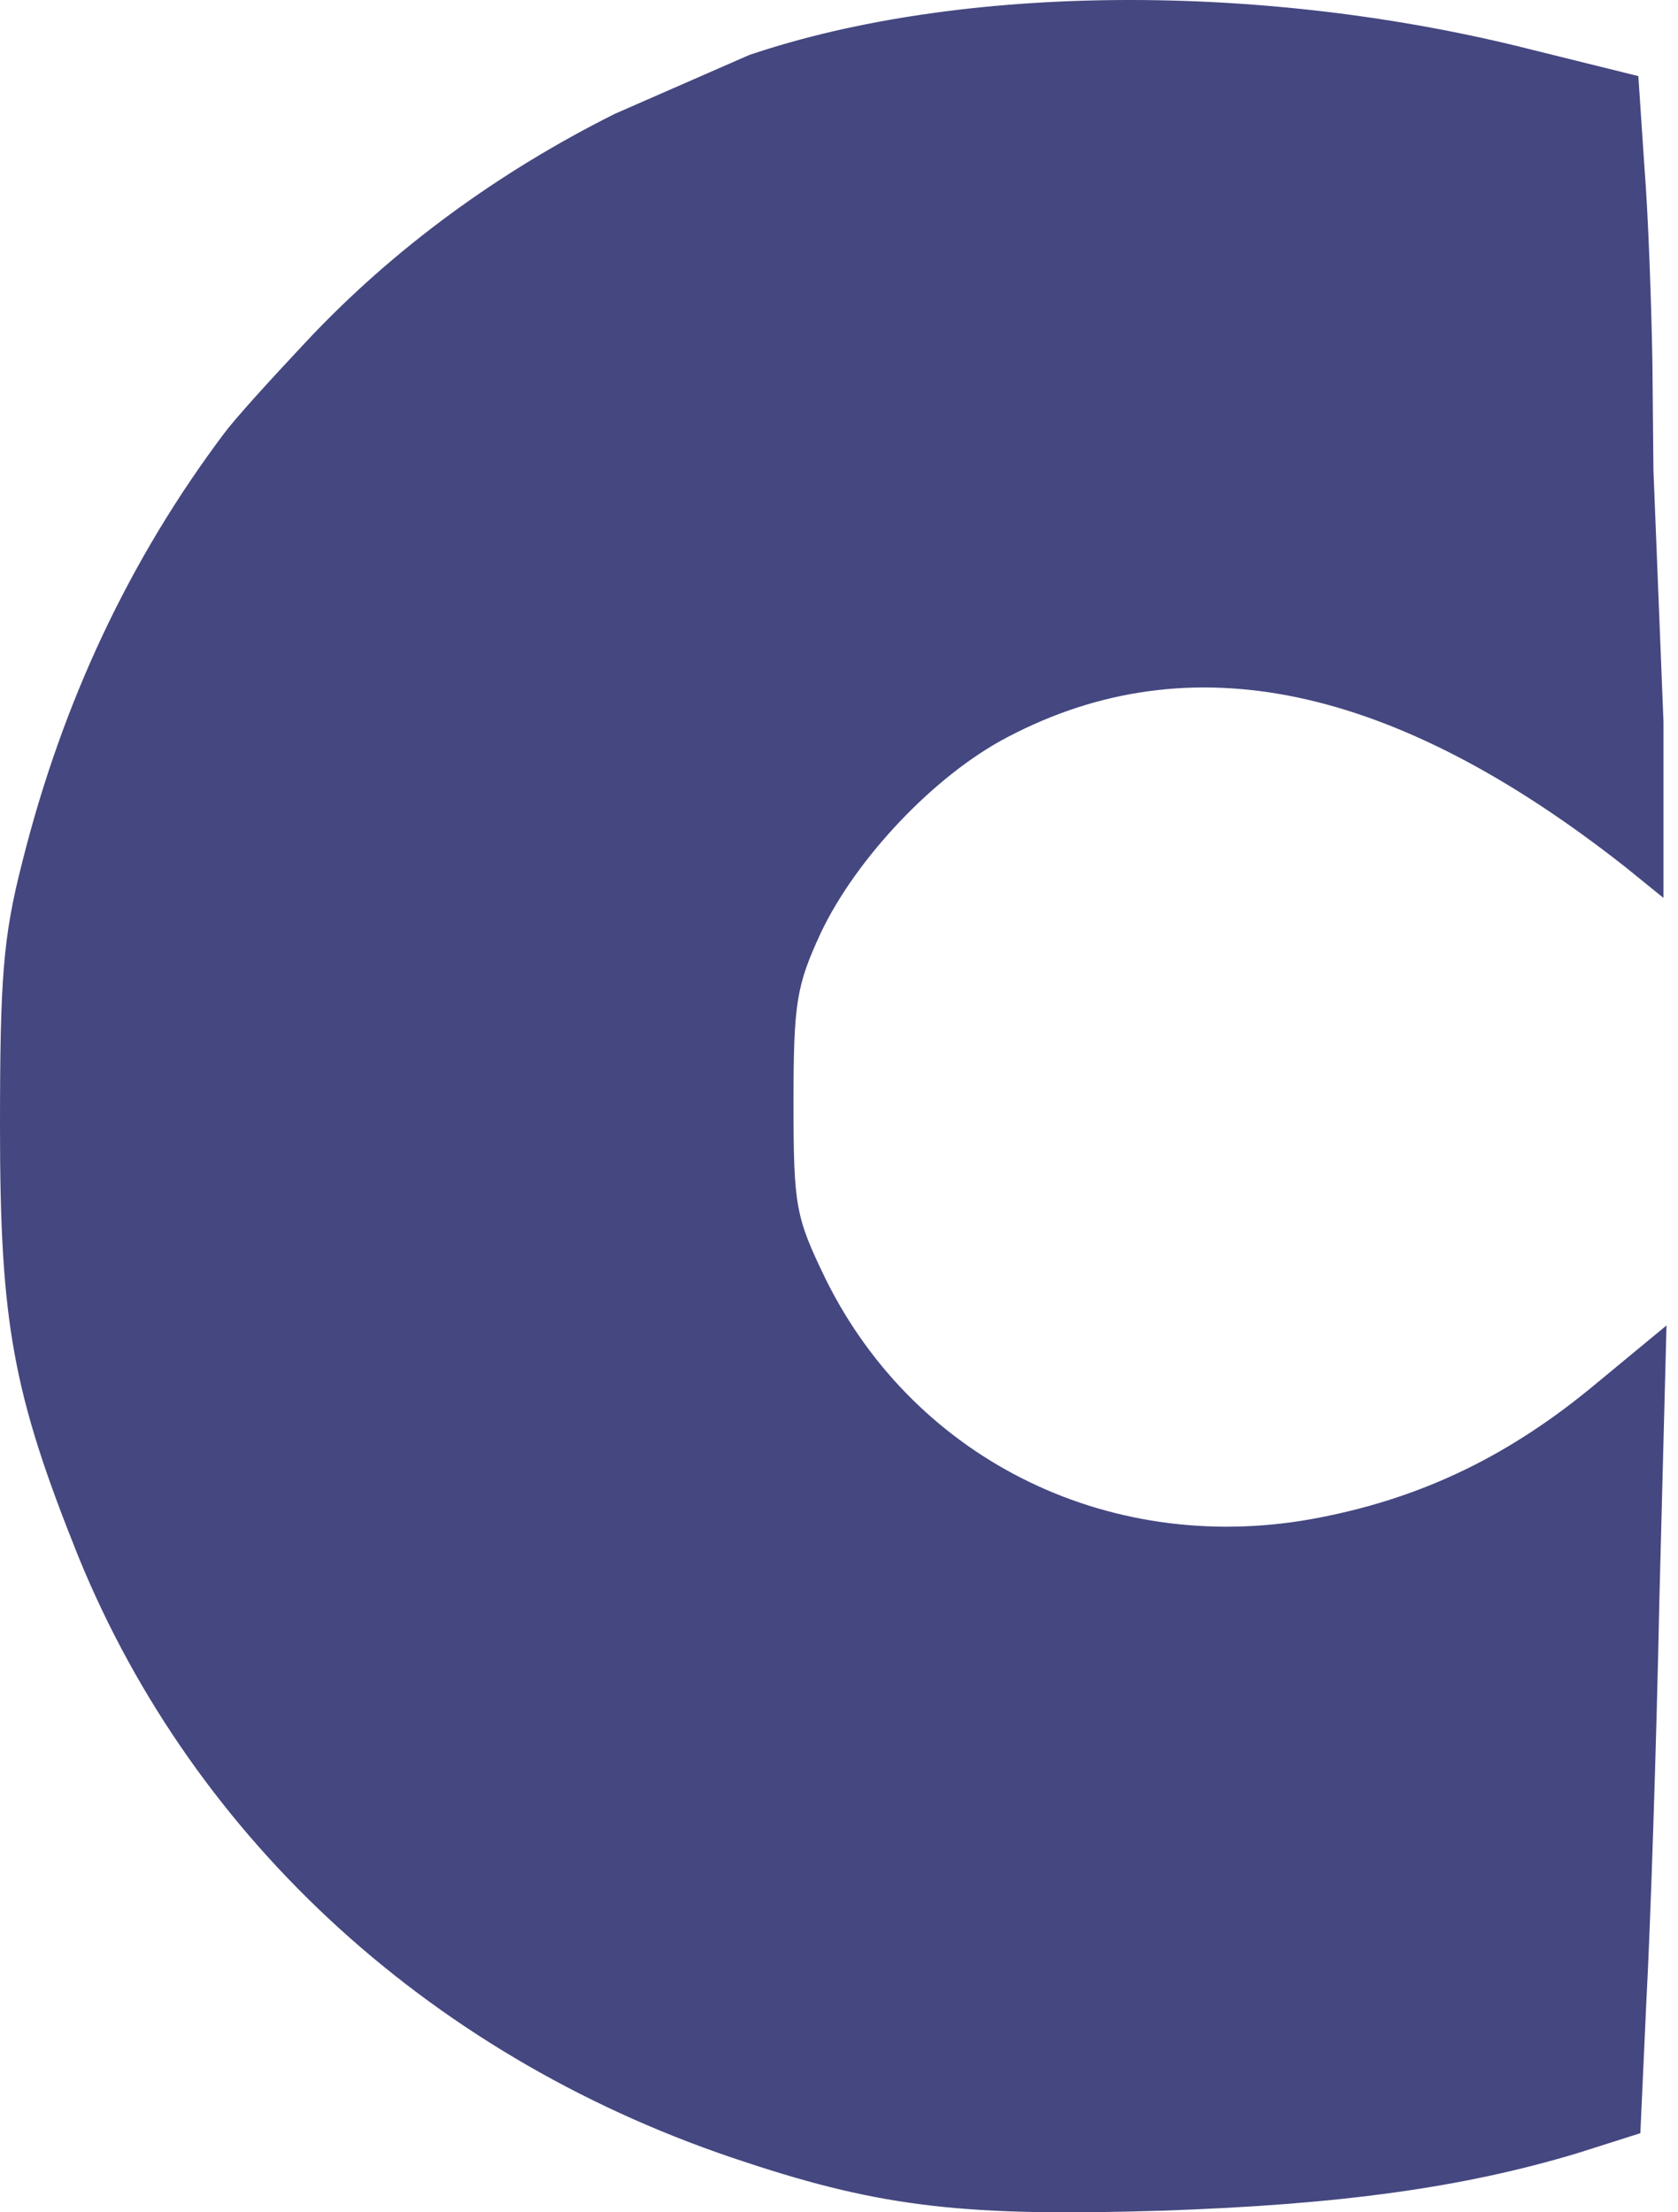 <svg width="66" height="87" viewBox="0 0 66 87" fill="none" xmlns="http://www.w3.org/2000/svg">
<path d="M8.821 17.036C9.292 16.41 10.584 14.992 12.024 13.455C15.496 9.747 19.646 6.745 24.19 4.473L29.471 2.162C37.778 -0.646 49.725 -0.726 60.287 1.964L64.44 2.993L64.678 6.553C64.836 8.531 64.954 12.012 64.994 14.307L65.034 18.5L65.429 28.389V31.831V35.312L63.965 34.125C54.788 26.886 46.797 25.225 39.637 28.983C36.749 30.486 33.664 33.769 32.279 36.697C31.33 38.754 31.211 39.426 31.211 43.342C31.211 47.456 31.291 47.852 32.477 50.304C36.038 57.504 43.83 61.262 51.9 59.68C55.975 58.889 59.416 57.227 62.818 54.379L65.548 52.124L65.271 62.765C65.152 68.62 64.915 75.78 64.757 78.668L64.519 83.889L62.027 84.68C57.557 86.025 52.731 86.698 45.729 86.935C38.055 87.173 34.732 86.817 29.352 85.037C17.168 81.081 7.674 72.457 3.086 61.222C0.514 54.814 0 52.045 0 44.331C0 38.477 0.119 36.855 0.87 33.927C2.453 27.598 5.103 21.981 8.821 17.036Z" fill="#454780"/>
</svg>
